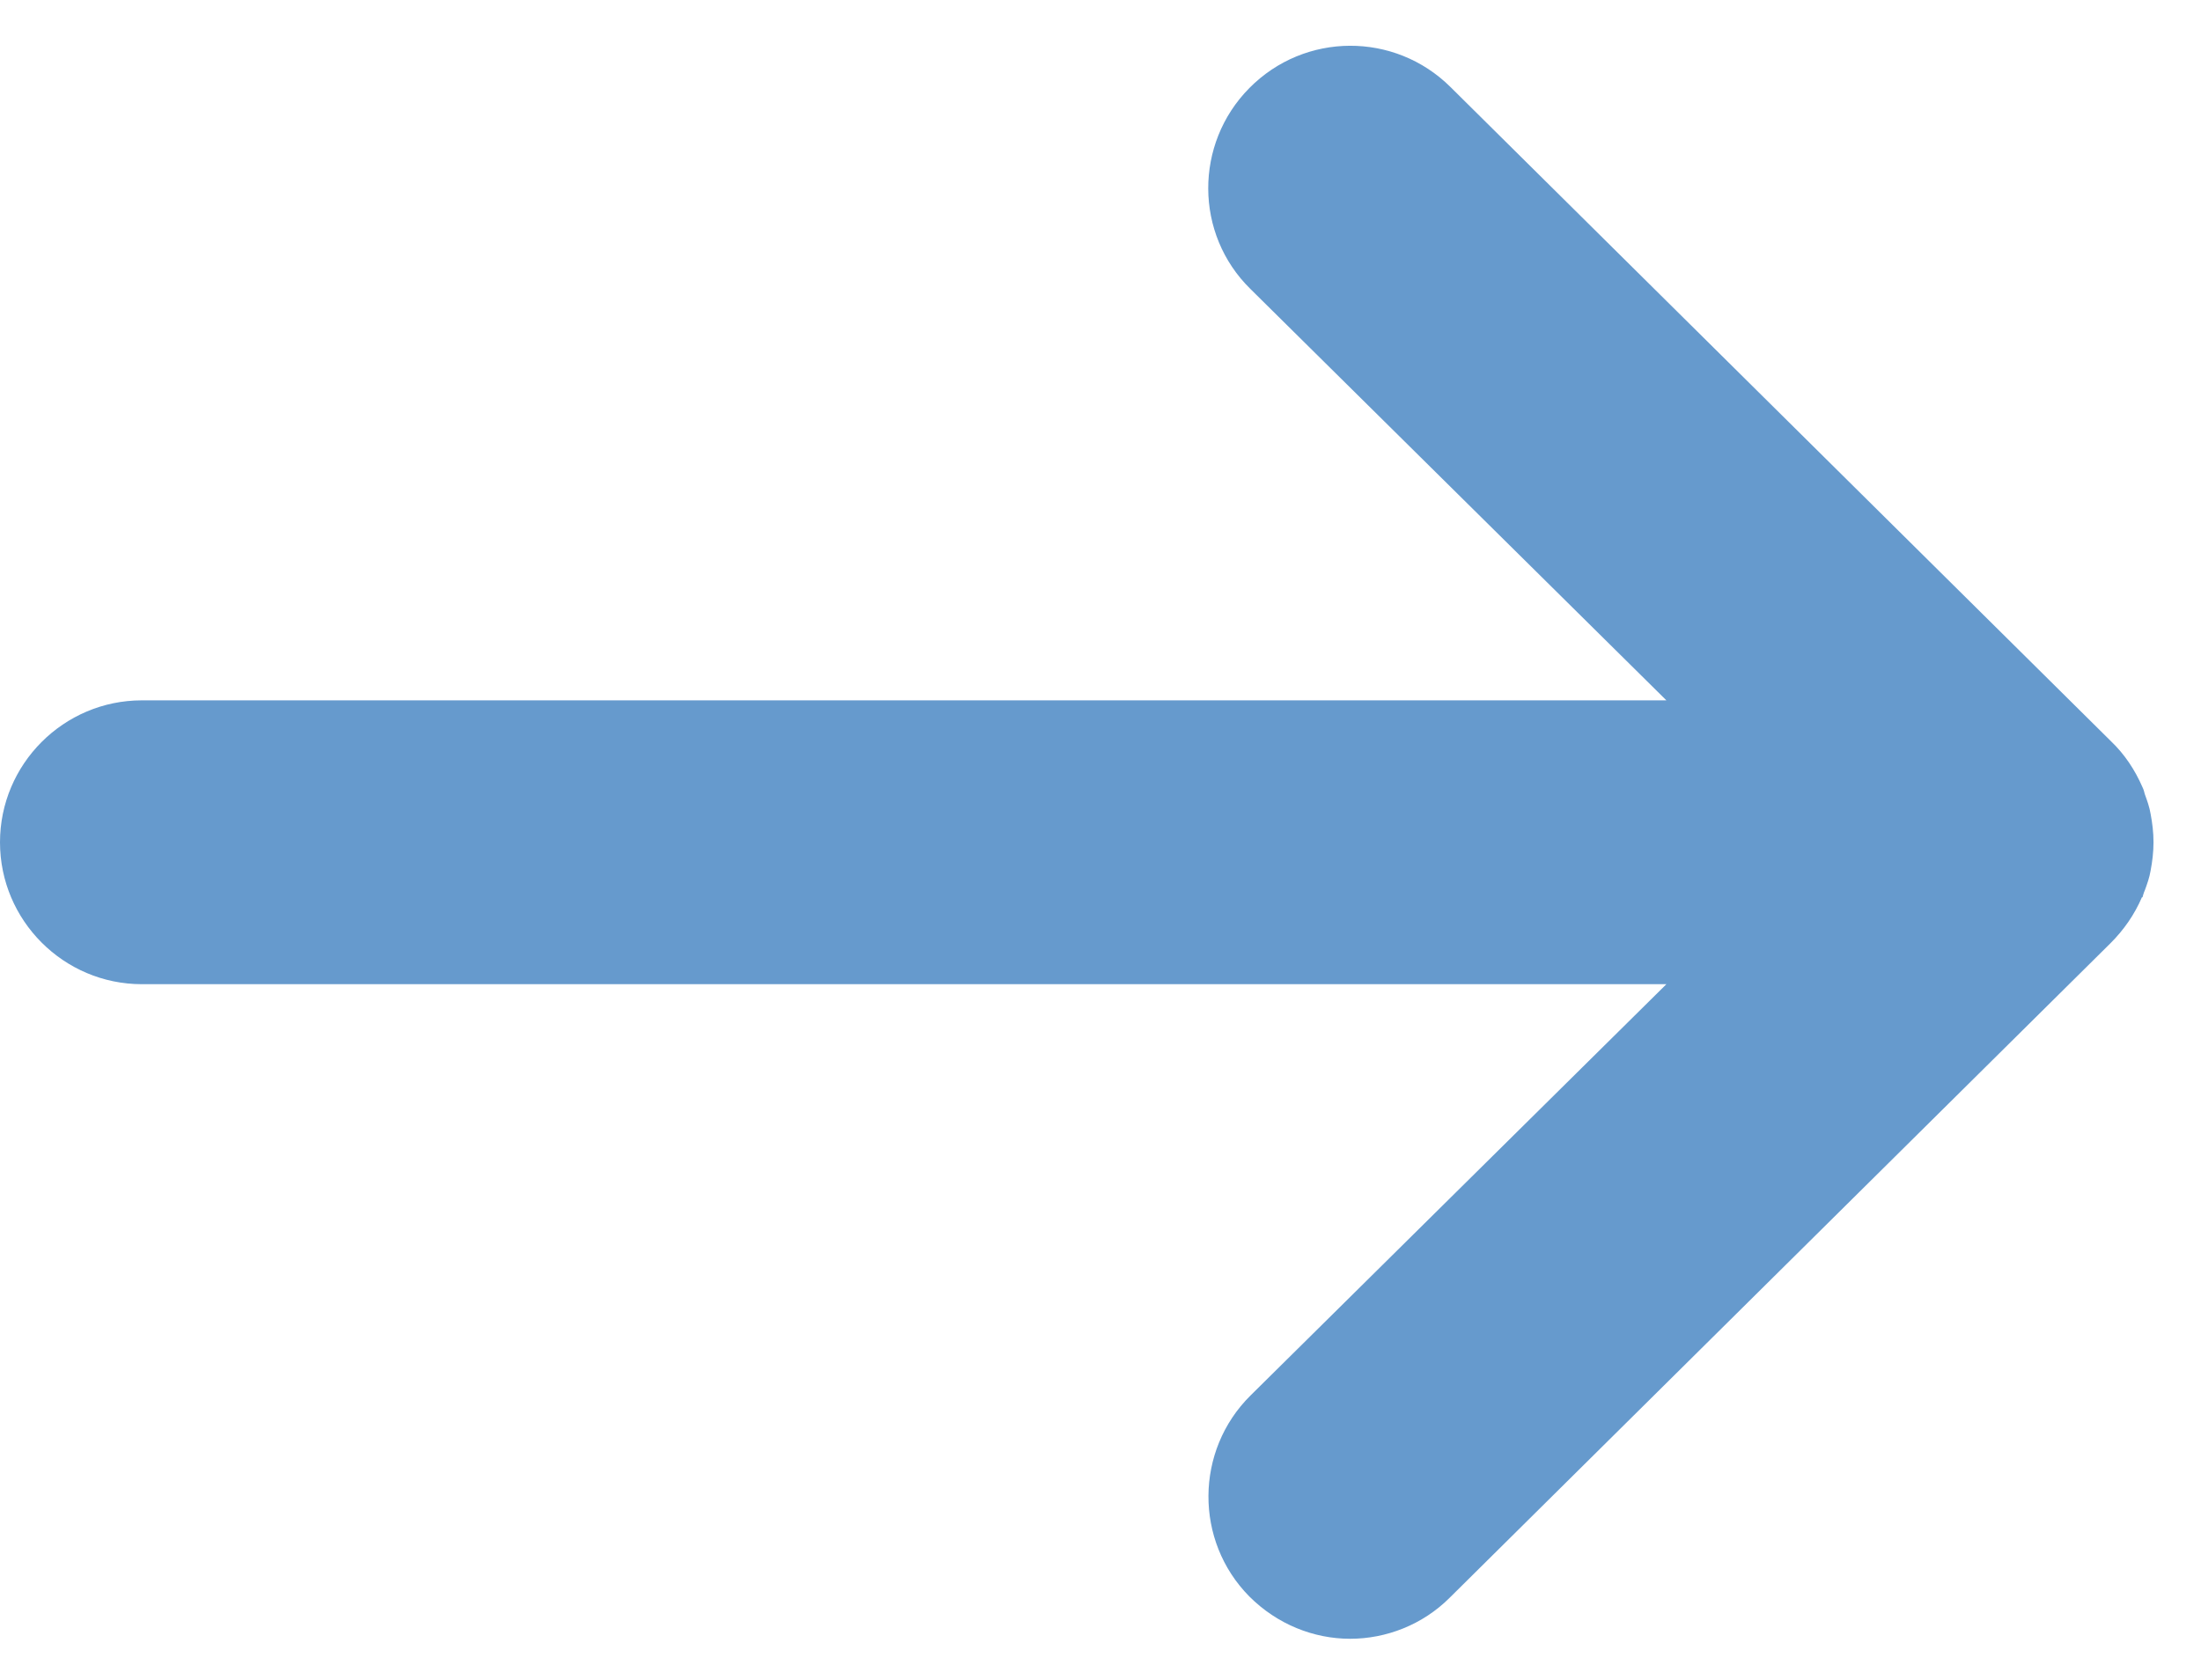 <svg width="38" height="29" viewBox="0 0 38 29" fill="none" xmlns="http://www.w3.org/2000/svg">
<path d="M36.99 15.49C36.99 15.49 37.01 15.41 37.03 15.37C37.07 15.26 37.11 15.15 37.13 15.03C37.16 14.87 37.18 14.71 37.18 14.54C37.18 14.37 37.16 14.21 37.13 14.05C37.11 13.93 37.07 13.82 37.03 13.71C37.02 13.67 37.01 13.63 36.99 13.59C36.86 13.29 36.68 13.02 36.45 12.8L25.04 1.5C24.08 0.55 22.53 0.55 21.57 1.52C20.62 2.48 20.62 4.04 21.59 4.99L28.77 12.09H2.45C1.1 12.09 -0 13.19 -0 14.54C-0 15.89 1.1 16.99 2.45 16.99H28.77L21.59 24.09C20.63 25.04 20.62 26.6 21.57 27.56C22.05 28.04 22.68 28.29 23.31 28.29C23.93 28.29 24.56 28.05 25.03 27.58L36.44 16.28C36.67 16.05 36.85 15.79 36.98 15.49H36.99Z" fill="#669ACD"/>
</svg>
